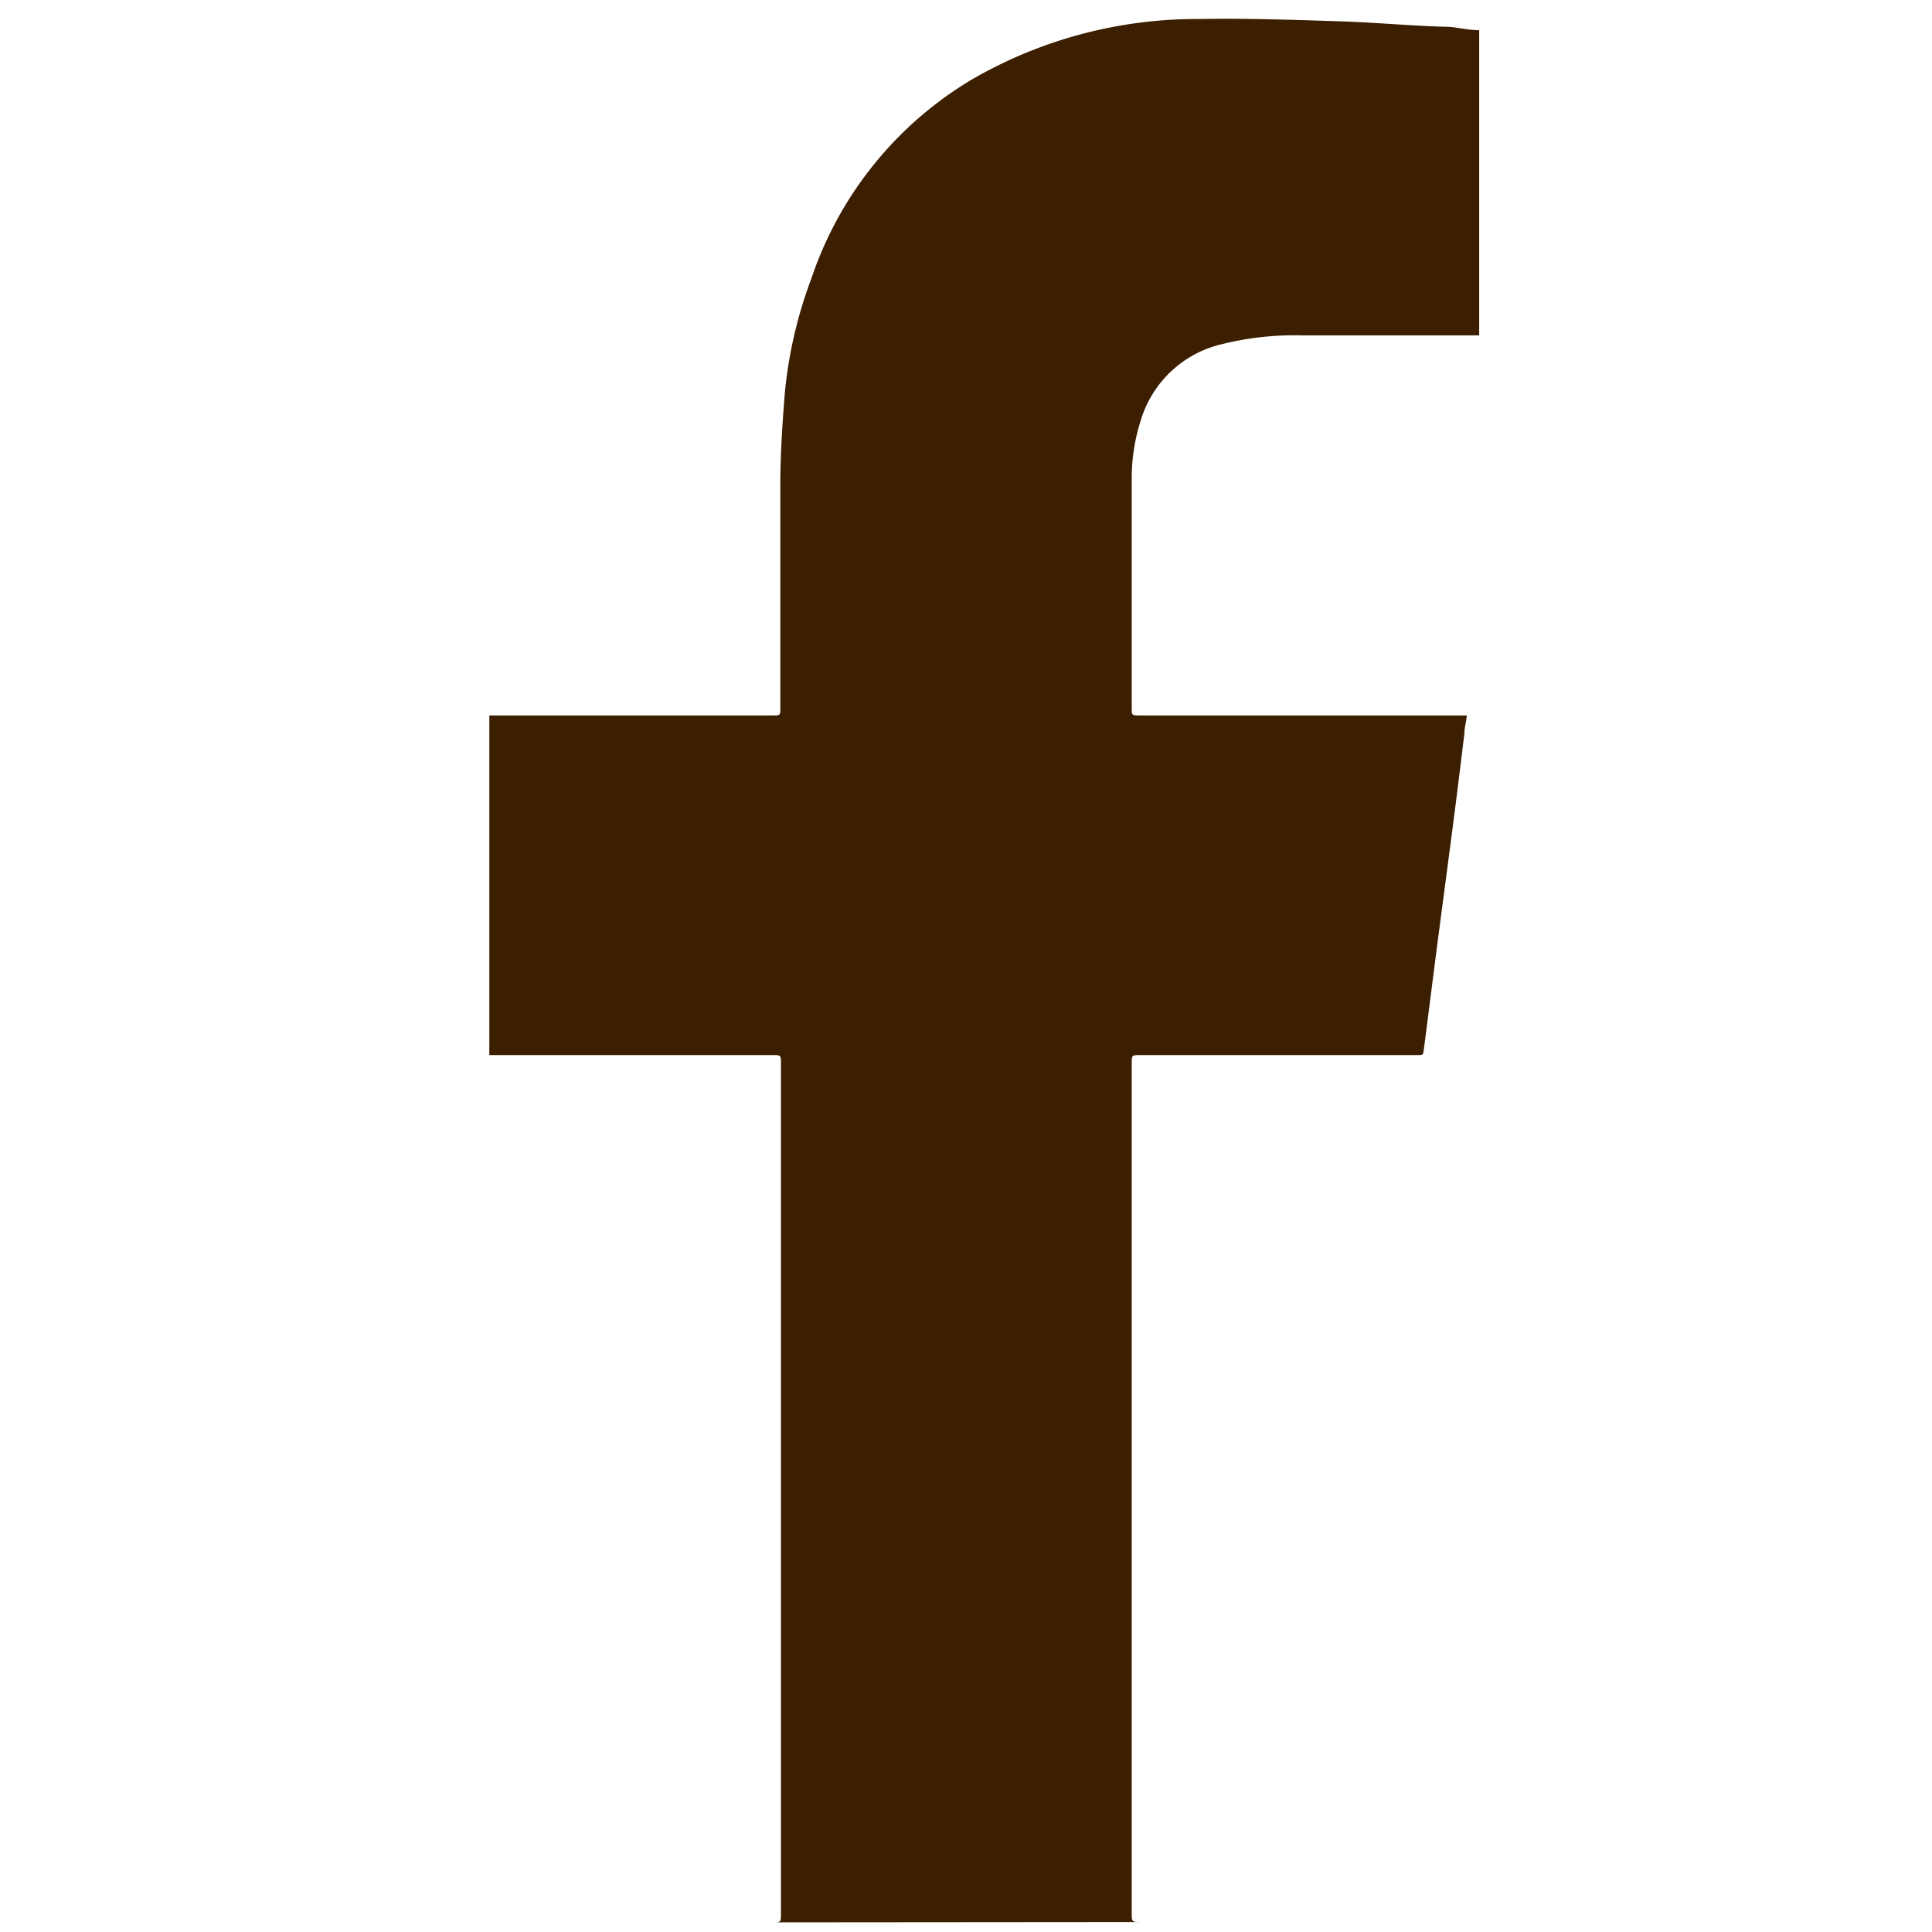 <svg xmlns="http://www.w3.org/2000/svg" viewBox="0 0 64 64"><defs><style>.a{fill:#3c1e00;}</style></defs><title>sns-fb</title><path class="a" d="M37.82,63.67c-.33,0-.33,0-.33-.31V35.25c0-.3,0-.3.29-.3H47c.1,0,.15,0,.16-.14.16-1.22.31-2.44.47-3.66s.3-2.28.45-3.42.29-2.28.43-3.43c0-.19.06-.38.08-.6H37.76c-.27,0-.27,0-.27-.26,0-2.54,0-5.07,0-7.62a6.3,6.3,0,0,1,.31-1.93,3.68,3.68,0,0,1,2.68-2.49,10,10,0,0,1,2.68-.29H49V1c-.35,0-.7-.09-1-.11C46.77.86,45.65.75,44.51.71,42.91.66,41.31.6,39.71.63a14.87,14.87,0,0,0-7.51,2,12.19,12.19,0,0,0-5.32,6.59A14.69,14.69,0,0,0,26,13c-.08,1-.14,1.91-.15,2.86,0,2.53,0,5.06,0,7.58,0,.26,0,.26-.26.26H16.21V34.95h9.37c.29,0,.29,0,.29.28V63.4c0,.27,0,.28-.27.28"/></svg>